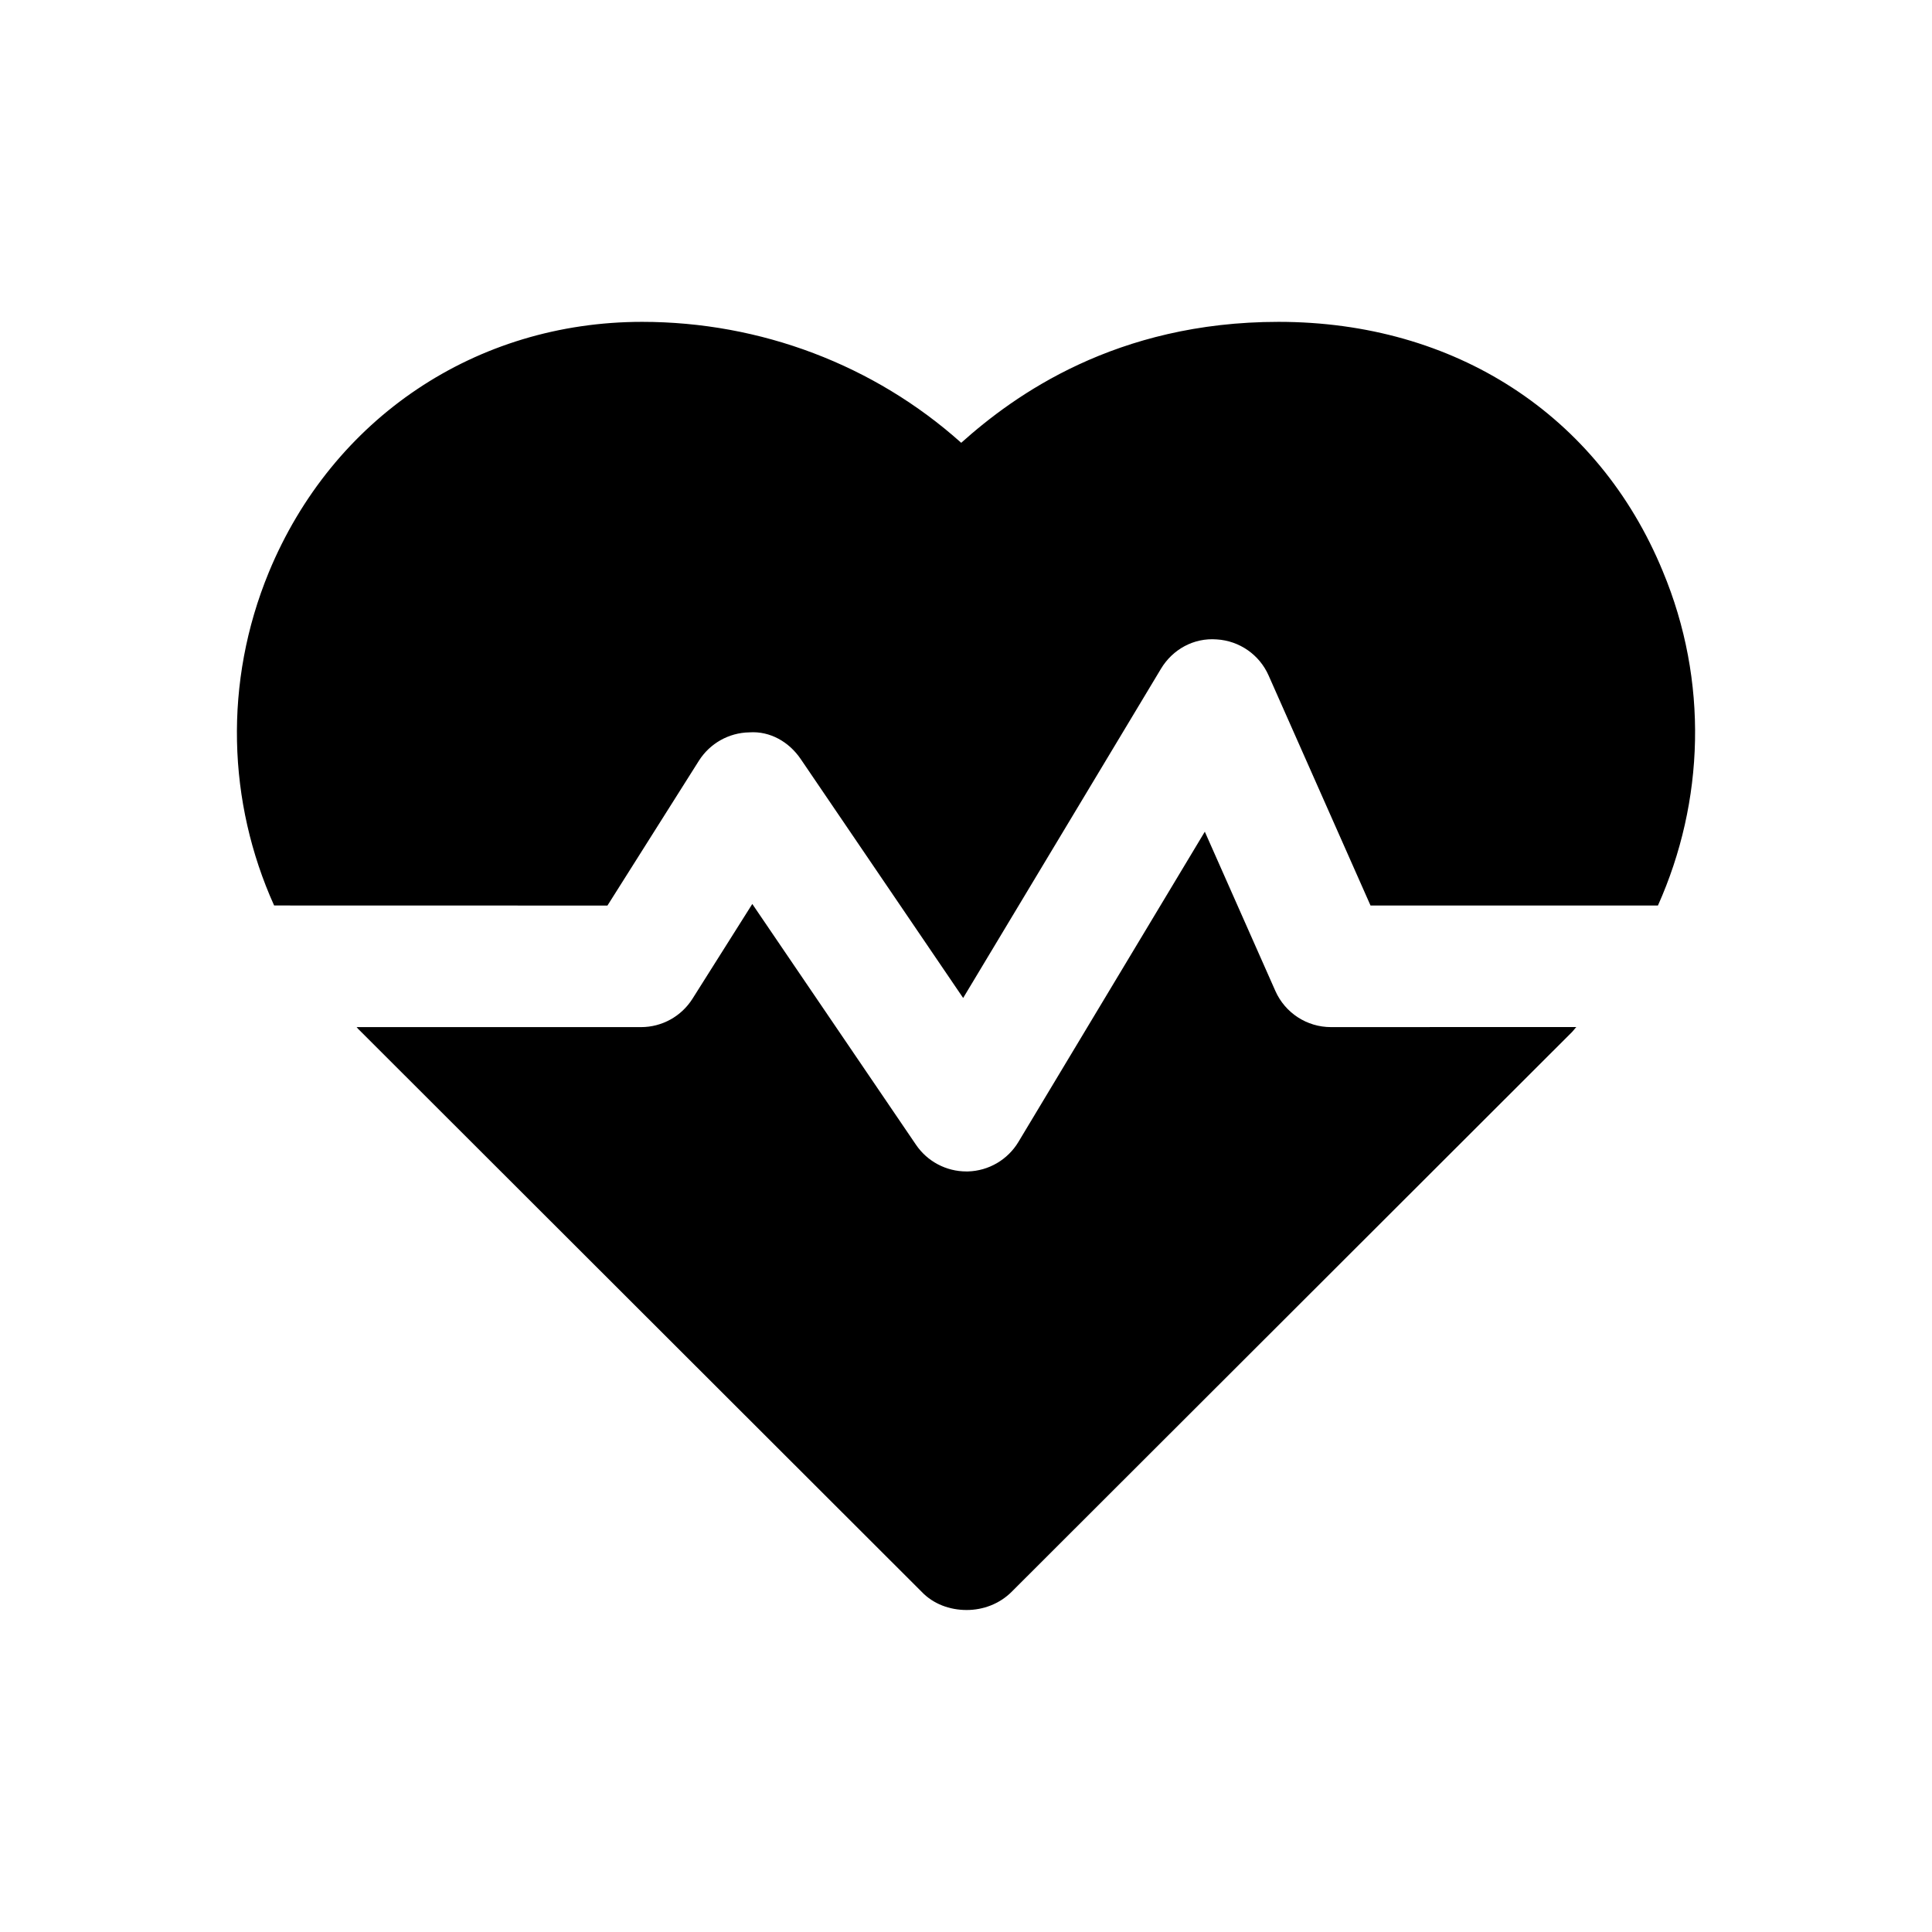 <?xml version="1.0" encoding="iso-8859-1"?>
<!-- Generator: Adobe Illustrator 15.1.0, SVG Export Plug-In . SVG Version: 6.00 Build 0)  -->
<!DOCTYPE svg PUBLIC "-//W3C//DTD SVG 1.1//EN" "http://www.w3.org/Graphics/SVG/1.1/DTD/svg11.dtd">
<svg version="1.1" id="Layer_1" xmlns:serif="http://www.serif.com/"
	 xmlns="http://www.w3.org/2000/svg" xmlns:xlink="http://www.w3.org/1999/xlink" x="0px" y="0px" width="480px" height="480px"
	 viewBox="0 0 480 480" style="enable-background:new 0 0 480 480;" xml:space="preserve">
<g id="Layer3">
	<path d="M150.917,224.984l22.73-35.994c2.725-4.295,7.433-6.954,12.521-7.037c5.203-0.363,9.894,2.412,12.752,6.608l40.371,59.386
		l49.143-81.785c2.891-4.824,8.144-7.747,13.875-7.301c5.634,0.347,10.59,3.799,12.868,8.953l25.324,57.155h71.41
		c11.563-25.851,12.604-55.753,1.188-83.074c-16.006-38.821-51.654-61.931-95.443-61.931c-40.469,0-65.694,18.27-78.846,30.048
		c-21.59-19.327-49.836-30.048-79.29-30.048c-41.231,0-76.879,23.869-92.737,62.227c-11.266,27.355-10.242,57.124,1.321,82.775
		L150.917,224.984L150.917,224.984z"/>
	<path d="M330.669,255.182c-5.979,0-11.381-3.519-13.81-8.986l-17.526-39.564l-46.319,77.092c-2.66,4.41-7.367,7.168-12.521,7.317
		h-0.413c-4.988,0-9.68-2.478-12.488-6.606l-40.685-59.846l-14.867,23.557c-2.775,4.377-7.582,7.037-12.769,7.037H88.604
		c0.132,0.148,0.247,0.313,0.38,0.445l139.994,139.846c2.874,3.023,6.954,4.527,11.183,4.527c4.08,0,8.159-1.504,11.183-4.527
		l139.255-139.105c0.379-0.381,0.66-0.826,1.04-1.206L330.669,255.182L330.669,255.182z"/>
</g>
</svg>
